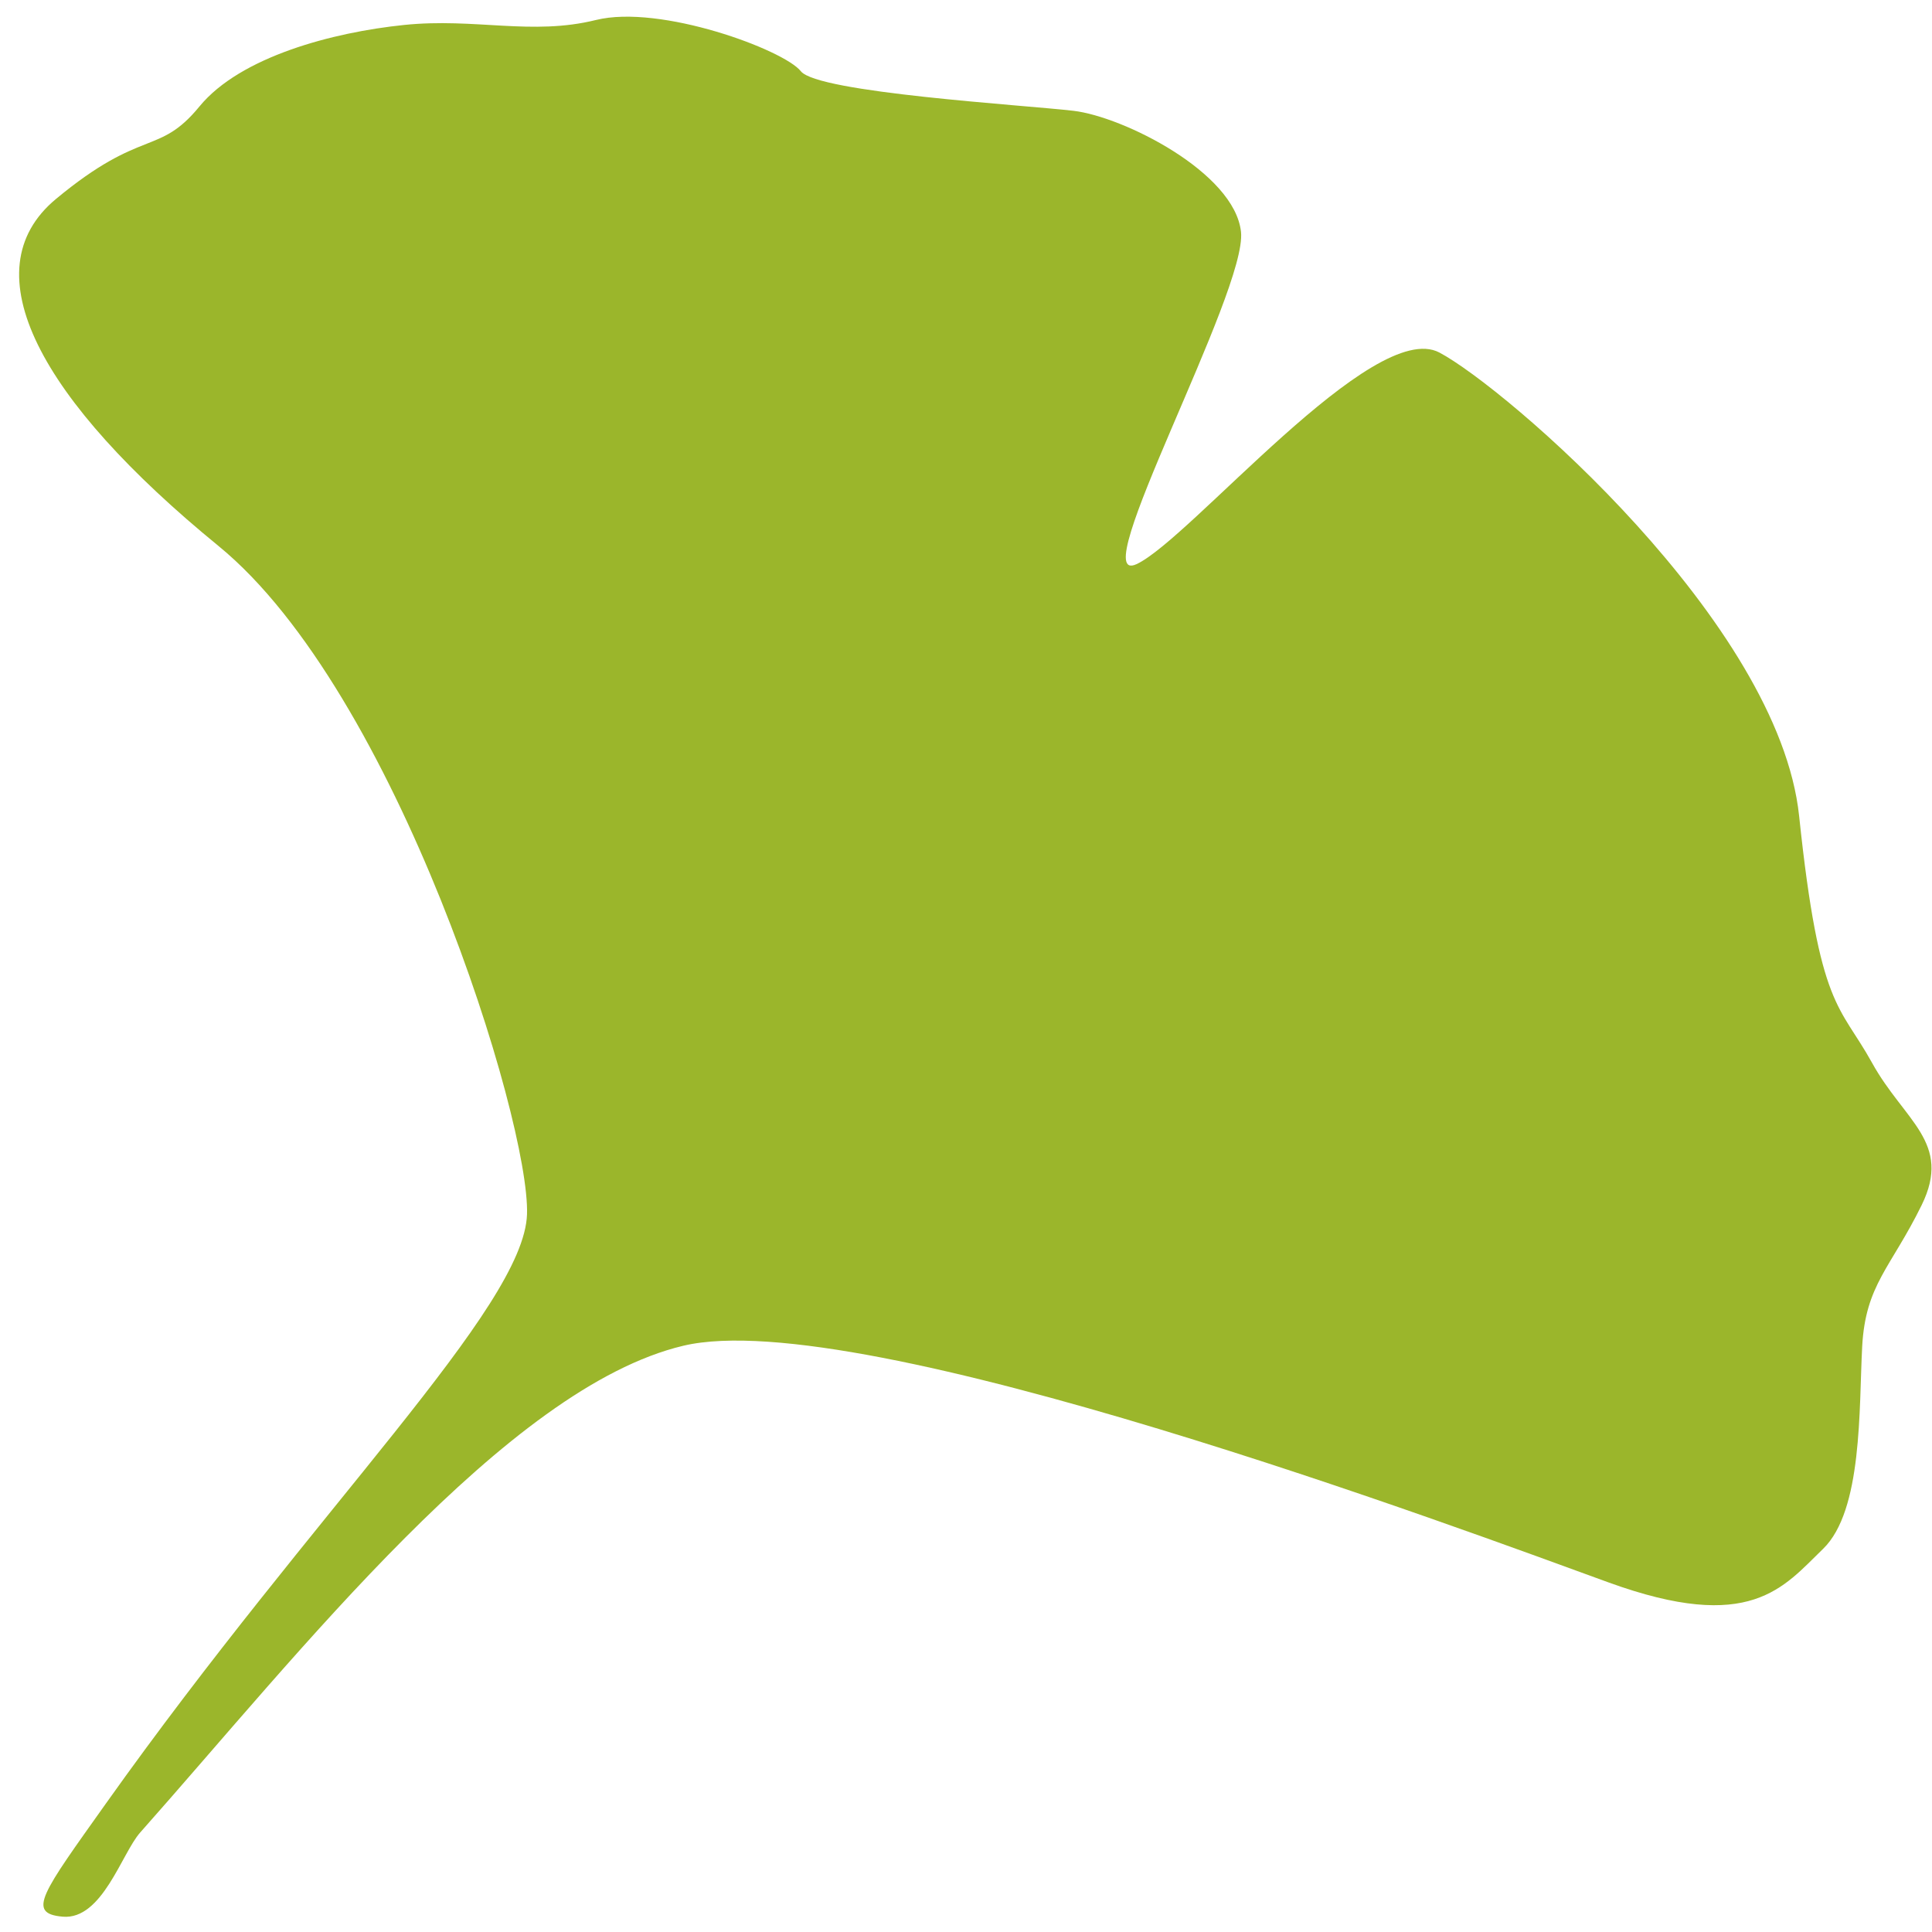 <?xml version="1.0" encoding="UTF-8" standalone="no"?><!DOCTYPE svg PUBLIC "-//W3C//DTD SVG 1.1//EN" "http://www.w3.org/Graphics/SVG/1.1/DTD/svg11.dtd"><svg width="100%" height="100%" viewBox="0 0 101 101" version="1.1" xmlns="http://www.w3.org/2000/svg" xmlns:xlink="http://www.w3.org/1999/xlink" xml:space="preserve" xmlns:serif="http://www.serif.com/" style="fill-rule:evenodd;clip-rule:evenodd;stroke-linejoin:round;stroke-miterlimit:2;"><rect id="shop_vorteile-ginkgo_2" x="0.974" y="0.199" width="100" height="100" style="fill:none;"/><clipPath id="_clip1"><rect x="0.974" y="0.199" width="100" height="100"/></clipPath><g clip-path="url(#_clip1)"><path d="M7.326,95.802c-0.96,1.081 -1.983,4.576 -4.046,4.397c-1.914,-0.166 -1.082,-1.216 2.258,-5.917c10.98,-15.454 21.854,-25.924 22.013,-30.802c0.16,-4.879 -6.814,-27.325 -16.131,-34.94c-9.316,-7.616 -13.017,-14.374 -8.501,-18.133c4.523,-3.757 5.367,-2.232 7.506,-4.839c2.138,-2.608 6.981,-3.881 10.699,-4.263c3.719,-0.383 6.67,0.573 10.032,-0.26c3.361,-0.832 9.816,1.554 10.709,2.678c0.887,1.124 11.627,1.763 14.248,2.069c2.616,0.305 8.429,3.227 8.763,6.328c0.339,3.1 -8.268,18.677 -5.458,17.371c2.805,-1.305 12.37,-12.892 15.83,-11.061c3.46,1.832 17.742,14.109 18.806,24.231c1.065,10.125 2.119,9.839 3.807,12.892c1.682,3.054 4.207,4.165 2.598,7.447c-1.609,3.282 -2.933,4.147 -3.109,7.392c-0.172,3.245 0.026,8.573 -2.043,10.577c-2.075,2.004 -3.787,4.456 -11.225,1.753c-7.445,-2.703 -39.119,-14.56 -48.355,-12.371c-9.23,2.188 -20.113,16.116 -28.401,25.451Z" style="fill:#9bb62b;fill-rule:nonzero;"/></g></svg>